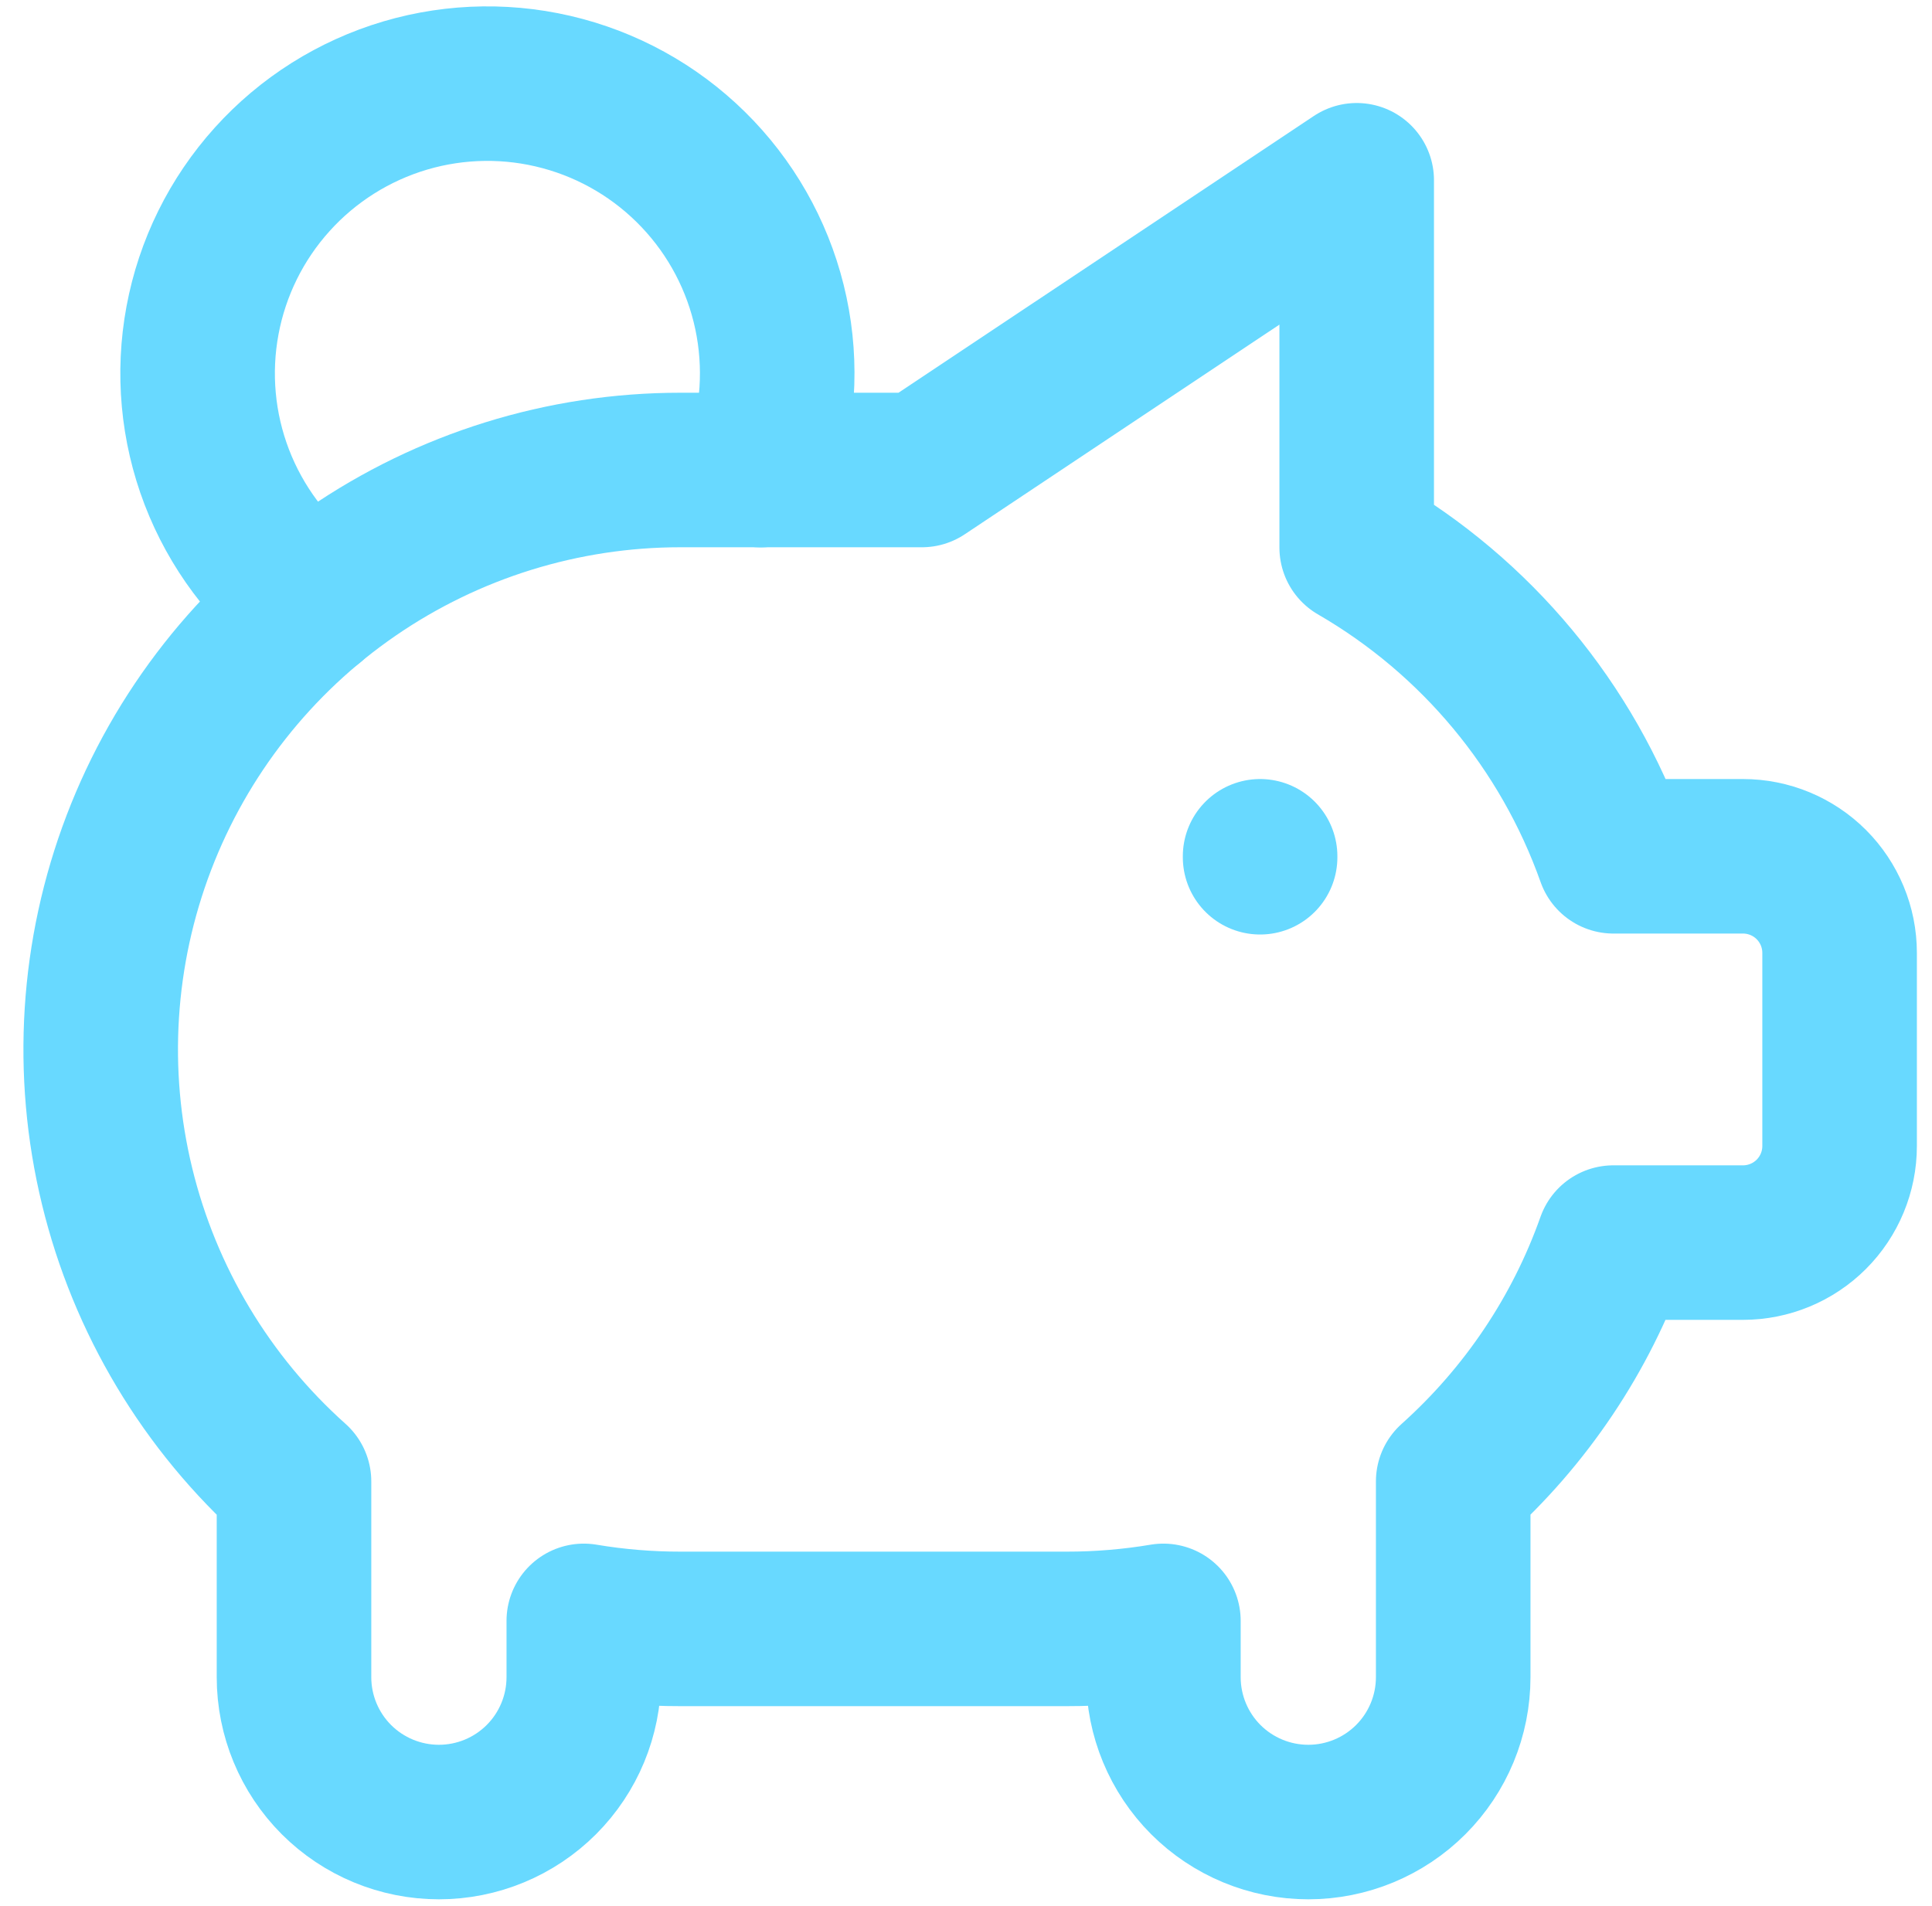 <svg xmlns:xlink="http://www.w3.org/1999/xlink" xmlns="http://www.w3.org/2000/svg" width="75" height="74" viewBox="0 0 75 74" fill="none">
                            <path d="M48.917 33.25V33.287M12.066 23.417C10.421 22.153 9.158 20.459 8.415 18.522C7.673 16.585 7.481 14.48 7.861 12.441C8.24 10.401 9.176 8.506 10.565 6.966C11.953 5.425 13.741 4.298 15.73 3.709C17.72 3.121 19.833 3.094 21.836 3.632C23.84 4.169 25.656 5.251 27.083 6.756C28.511 8.261 29.495 10.131 29.926 12.16C30.357 14.19 30.218 16.298 29.526 18.254" stroke="#68D9FF" stroke-width="6px" stroke-linecap="round" stroke-linejoin="round" fill="none"></path>
                            <path d="M52.667 7V21.261C57.307 23.947 60.841 28.197 62.634 33.25H67.663C68.657 33.25 69.611 33.645 70.315 34.348C71.018 35.052 71.413 36.005 71.413 37V44.5C71.413 45.495 71.018 46.448 70.315 47.152C69.611 47.855 68.657 48.25 67.663 48.25H62.63C61.37 51.812 59.229 55 56.413 57.524V65.125C56.413 66.617 55.82 68.048 54.765 69.103C53.711 70.157 52.28 70.75 50.788 70.75C49.296 70.75 47.865 70.157 46.81 69.103C45.756 68.048 45.163 66.617 45.163 65.125V62.939C43.924 63.147 42.669 63.251 41.413 63.25H26.413C25.156 63.251 23.902 63.147 22.663 62.939V65.125C22.663 66.617 22.07 68.048 21.015 69.103C19.96 70.157 18.53 70.75 17.038 70.75C15.546 70.75 14.115 70.157 13.06 69.103C12.006 68.048 11.413 66.617 11.413 65.125V57.524C8.015 54.486 5.62 50.488 4.545 46.059C3.469 41.631 3.764 36.98 5.39 32.722C7.016 28.465 9.897 24.801 13.651 22.217C17.405 19.633 21.855 18.249 26.413 18.25H35.788L52.667 7Z" stroke="#68D9FF" stroke-width="6px" stroke-linecap="round" stroke-linejoin="round" fill="none"></path>
                        </svg>